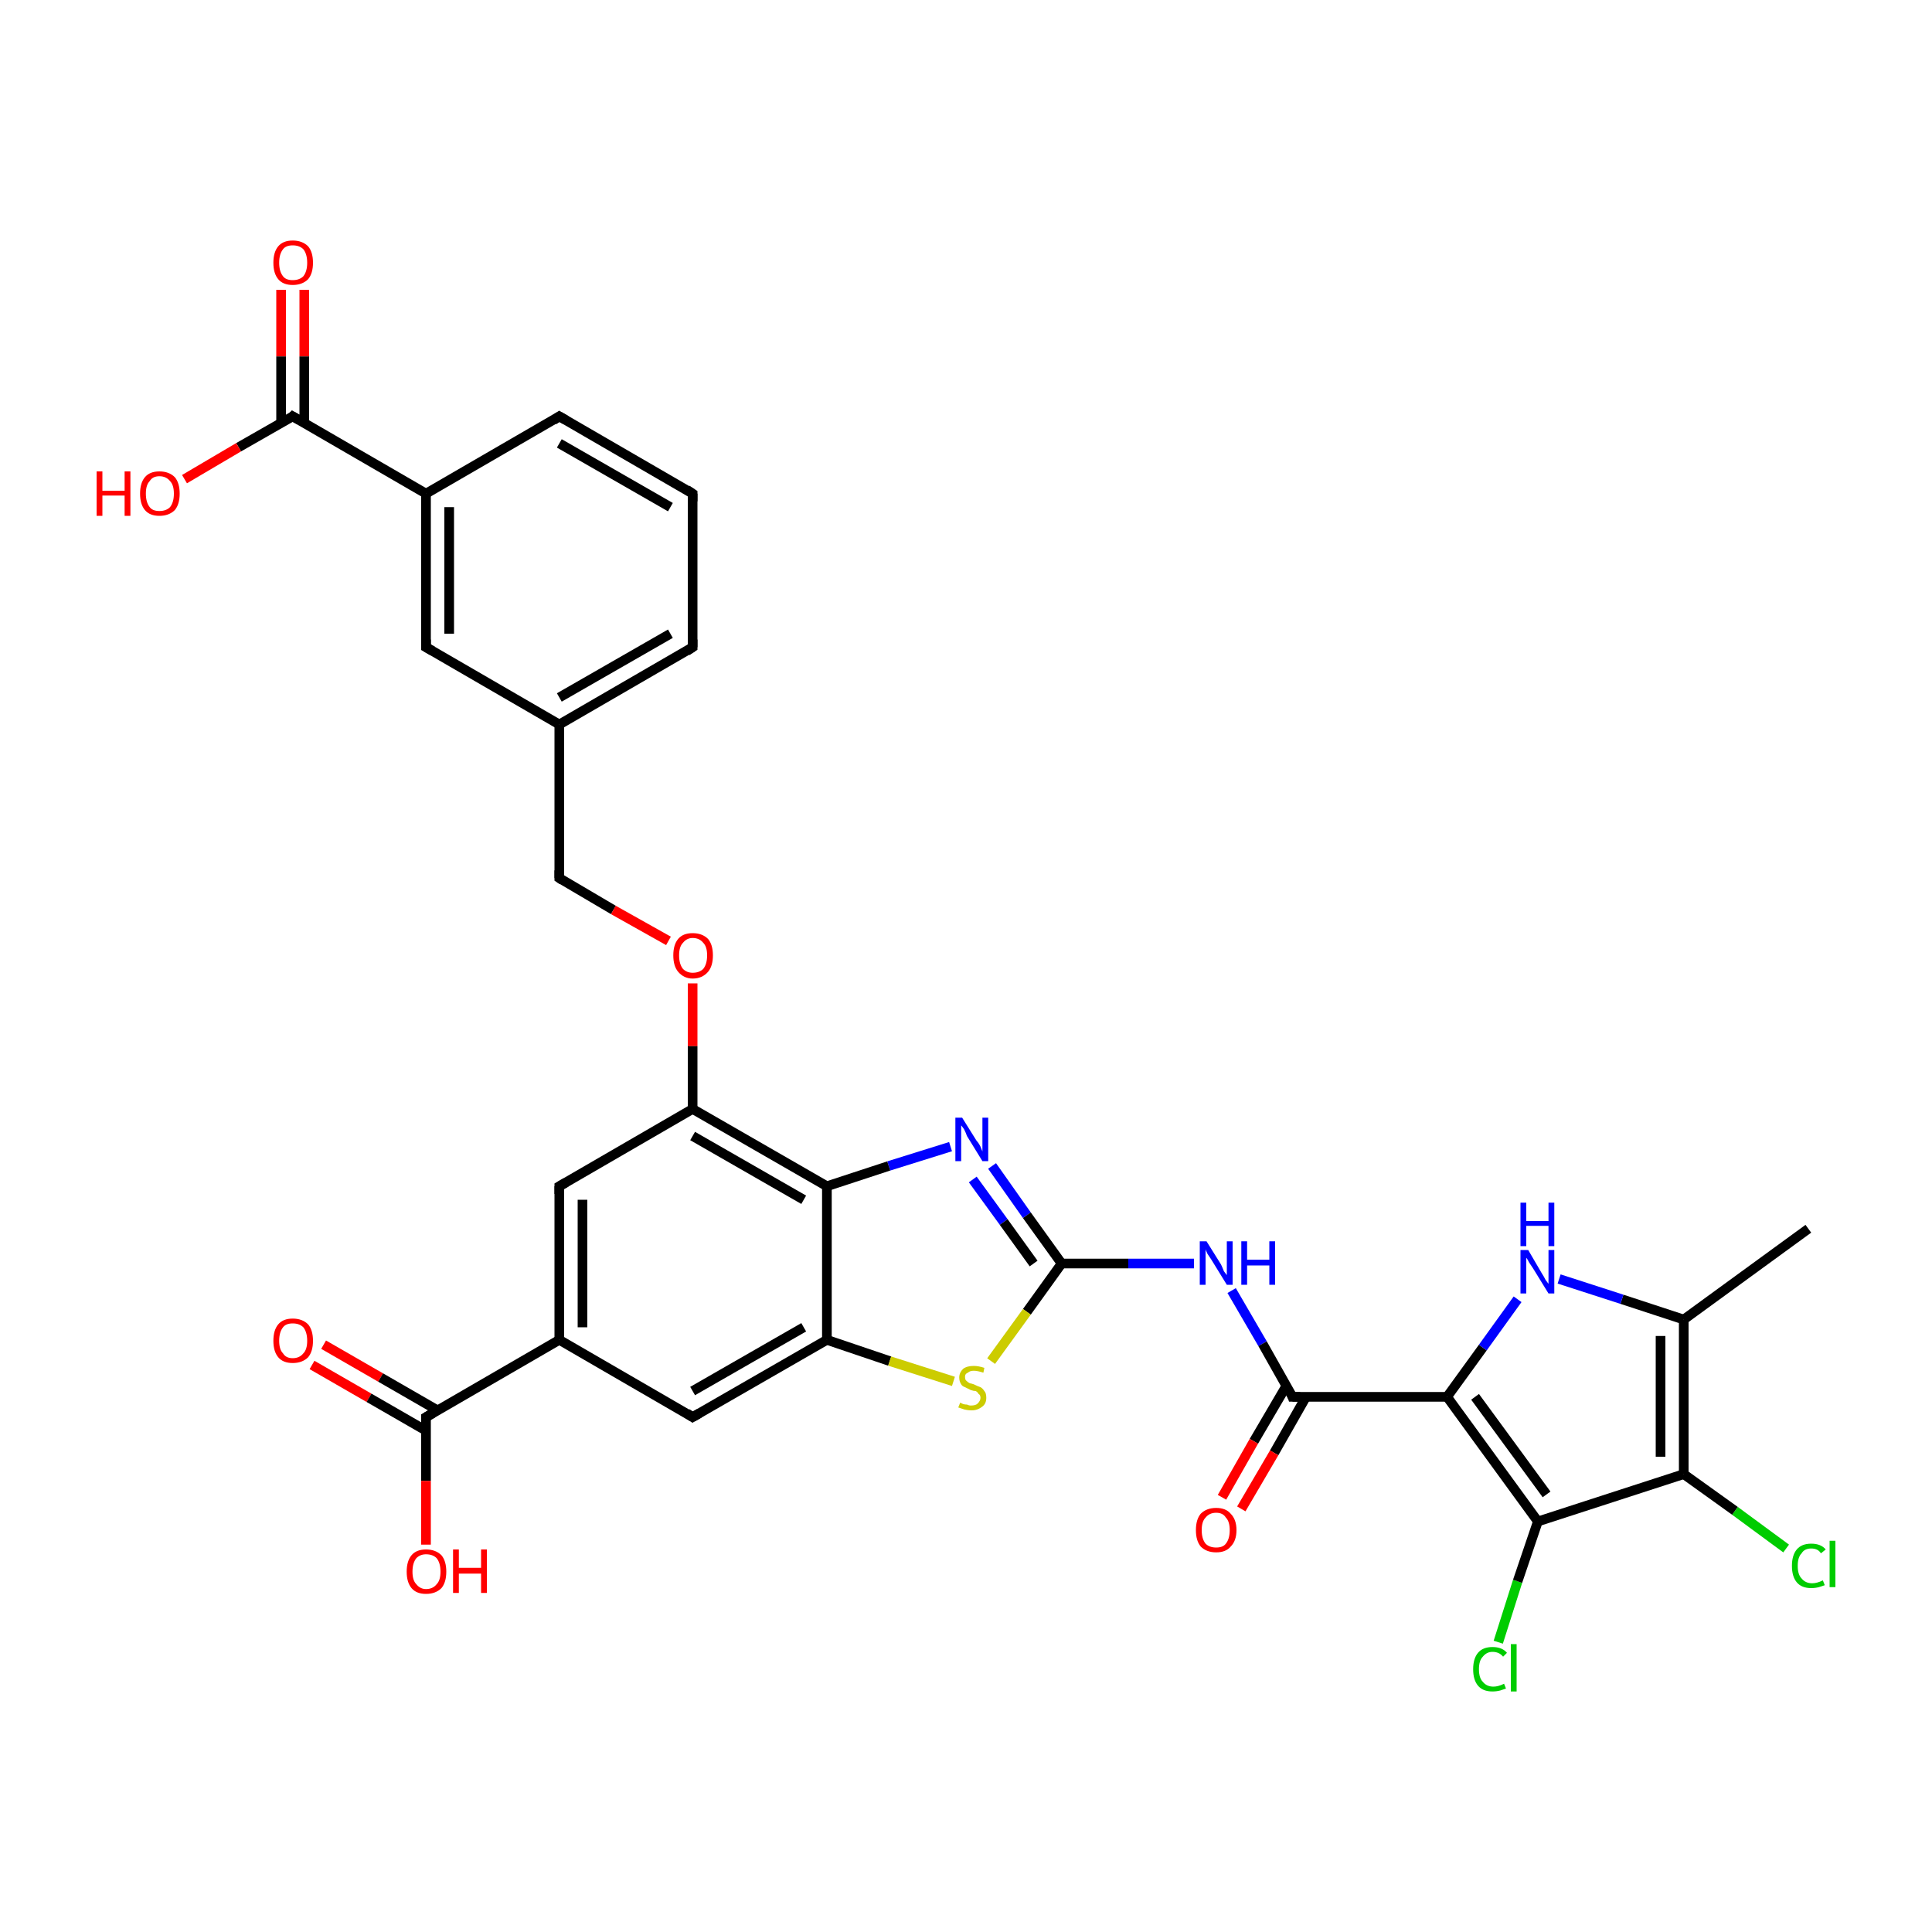 <?xml version='1.0' encoding='iso-8859-1'?>
<svg version='1.1' baseProfile='full'
              xmlns='http://www.w3.org/2000/svg'
                      xmlns:rdkit='http://www.rdkit.org/xml'
                      xmlns:xlink='http://www.w3.org/1999/xlink'
                  xml:space='preserve'
width='200px' height='200px' viewBox='0 0 200 200'>
<!-- END OF HEADER -->
<rect style='opacity:1.0;fill:#FFFFFF;stroke:none' width='200.0' height='200.0' x='0.0' y='0.0'> </rect>
<path class='bond-0 atom-23 atom-8' d='M 71.7,51.1 L 57.9,43.1' style='fill:none;fill-rule:evenodd;stroke:#000000;stroke-width:1.0px;stroke-linecap:butt;stroke-linejoin:miter;stroke-opacity:1' />
<path class='bond-0 atom-23 atom-8' d='M 69.4,52.5 L 57.9,45.9' style='fill:none;fill-rule:evenodd;stroke:#000000;stroke-width:1.0px;stroke-linecap:butt;stroke-linejoin:miter;stroke-opacity:1' />
<path class='bond-1 atom-23 atom-22' d='M 71.7,51.1 L 71.7,67.0' style='fill:none;fill-rule:evenodd;stroke:#000000;stroke-width:1.0px;stroke-linecap:butt;stroke-linejoin:miter;stroke-opacity:1' />
<path class='bond-2 atom-8 atom-24' d='M 57.9,43.1 L 44.1,51.1' style='fill:none;fill-rule:evenodd;stroke:#000000;stroke-width:1.0px;stroke-linecap:butt;stroke-linejoin:miter;stroke-opacity:1' />
<path class='bond-3 atom-22 atom-7' d='M 71.7,67.0 L 57.9,75.0' style='fill:none;fill-rule:evenodd;stroke:#000000;stroke-width:1.0px;stroke-linecap:butt;stroke-linejoin:miter;stroke-opacity:1' />
<path class='bond-3 atom-22 atom-7' d='M 69.4,65.6 L 57.9,72.2' style='fill:none;fill-rule:evenodd;stroke:#000000;stroke-width:1.0px;stroke-linecap:butt;stroke-linejoin:miter;stroke-opacity:1' />
<path class='bond-4 atom-26 atom-25' d='M 31.5,30.0 L 31.5,36.9' style='fill:none;fill-rule:evenodd;stroke:#FF0000;stroke-width:1.0px;stroke-linecap:butt;stroke-linejoin:miter;stroke-opacity:1' />
<path class='bond-4 atom-26 atom-25' d='M 31.5,36.9 L 31.5,43.8' style='fill:none;fill-rule:evenodd;stroke:#000000;stroke-width:1.0px;stroke-linecap:butt;stroke-linejoin:miter;stroke-opacity:1' />
<path class='bond-4 atom-26 atom-25' d='M 29.1,30.0 L 29.1,36.9' style='fill:none;fill-rule:evenodd;stroke:#FF0000;stroke-width:1.0px;stroke-linecap:butt;stroke-linejoin:miter;stroke-opacity:1' />
<path class='bond-4 atom-26 atom-25' d='M 29.1,36.9 L 29.1,43.8' style='fill:none;fill-rule:evenodd;stroke:#000000;stroke-width:1.0px;stroke-linecap:butt;stroke-linejoin:miter;stroke-opacity:1' />
<path class='bond-5 atom-24 atom-25' d='M 44.1,51.1 L 30.3,43.1' style='fill:none;fill-rule:evenodd;stroke:#000000;stroke-width:1.0px;stroke-linecap:butt;stroke-linejoin:miter;stroke-opacity:1' />
<path class='bond-6 atom-24 atom-9' d='M 44.1,51.1 L 44.1,67.0' style='fill:none;fill-rule:evenodd;stroke:#000000;stroke-width:1.0px;stroke-linecap:butt;stroke-linejoin:miter;stroke-opacity:1' />
<path class='bond-6 atom-24 atom-9' d='M 46.5,52.5 L 46.5,65.6' style='fill:none;fill-rule:evenodd;stroke:#000000;stroke-width:1.0px;stroke-linecap:butt;stroke-linejoin:miter;stroke-opacity:1' />
<path class='bond-7 atom-25 atom-27' d='M 30.3,43.1 L 24.7,46.3' style='fill:none;fill-rule:evenodd;stroke:#000000;stroke-width:1.0px;stroke-linecap:butt;stroke-linejoin:miter;stroke-opacity:1' />
<path class='bond-7 atom-25 atom-27' d='M 24.7,46.3 L 19.1,49.6' style='fill:none;fill-rule:evenodd;stroke:#FF0000;stroke-width:1.0px;stroke-linecap:butt;stroke-linejoin:miter;stroke-opacity:1' />
<path class='bond-8 atom-7 atom-9' d='M 57.9,75.0 L 44.1,67.0' style='fill:none;fill-rule:evenodd;stroke:#000000;stroke-width:1.0px;stroke-linecap:butt;stroke-linejoin:miter;stroke-opacity:1' />
<path class='bond-9 atom-7 atom-21' d='M 57.9,75.0 L 57.9,90.9' style='fill:none;fill-rule:evenodd;stroke:#000000;stroke-width:1.0px;stroke-linecap:butt;stroke-linejoin:miter;stroke-opacity:1' />
<path class='bond-10 atom-21 atom-20' d='M 57.9,90.9 L 63.5,94.2' style='fill:none;fill-rule:evenodd;stroke:#000000;stroke-width:1.0px;stroke-linecap:butt;stroke-linejoin:miter;stroke-opacity:1' />
<path class='bond-10 atom-21 atom-20' d='M 63.5,94.2 L 69.2,97.4' style='fill:none;fill-rule:evenodd;stroke:#FF0000;stroke-width:1.0px;stroke-linecap:butt;stroke-linejoin:miter;stroke-opacity:1' />
<path class='bond-11 atom-32 atom-30' d='M 155.1,170.0 L 157.1,163.7' style='fill:none;fill-rule:evenodd;stroke:#00CC00;stroke-width:1.0px;stroke-linecap:butt;stroke-linejoin:miter;stroke-opacity:1' />
<path class='bond-11 atom-32 atom-30' d='M 157.1,163.7 L 159.2,157.5' style='fill:none;fill-rule:evenodd;stroke:#000000;stroke-width:1.0px;stroke-linecap:butt;stroke-linejoin:miter;stroke-opacity:1' />
<path class='bond-12 atom-33 atom-11' d='M 184.9,160.3 L 179.6,156.4' style='fill:none;fill-rule:evenodd;stroke:#00CC00;stroke-width:1.0px;stroke-linecap:butt;stroke-linejoin:miter;stroke-opacity:1' />
<path class='bond-12 atom-33 atom-11' d='M 179.6,156.4 L 174.3,152.6' style='fill:none;fill-rule:evenodd;stroke:#000000;stroke-width:1.0px;stroke-linecap:butt;stroke-linejoin:miter;stroke-opacity:1' />
<path class='bond-13 atom-20 atom-2' d='M 71.7,101.8 L 71.7,108.3' style='fill:none;fill-rule:evenodd;stroke:#FF0000;stroke-width:1.0px;stroke-linecap:butt;stroke-linejoin:miter;stroke-opacity:1' />
<path class='bond-13 atom-20 atom-2' d='M 71.7,108.3 L 71.7,114.8' style='fill:none;fill-rule:evenodd;stroke:#000000;stroke-width:1.0px;stroke-linecap:butt;stroke-linejoin:miter;stroke-opacity:1' />
<path class='bond-14 atom-30 atom-11' d='M 159.2,157.5 L 174.3,152.6' style='fill:none;fill-rule:evenodd;stroke:#000000;stroke-width:1.0px;stroke-linecap:butt;stroke-linejoin:miter;stroke-opacity:1' />
<path class='bond-15 atom-30 atom-29' d='M 159.2,157.5 L 149.8,144.6' style='fill:none;fill-rule:evenodd;stroke:#000000;stroke-width:1.0px;stroke-linecap:butt;stroke-linejoin:miter;stroke-opacity:1' />
<path class='bond-15 atom-30 atom-29' d='M 160.1,154.7 L 152.7,144.6' style='fill:none;fill-rule:evenodd;stroke:#000000;stroke-width:1.0px;stroke-linecap:butt;stroke-linejoin:miter;stroke-opacity:1' />
<path class='bond-16 atom-11 atom-12' d='M 174.3,152.6 L 174.3,136.6' style='fill:none;fill-rule:evenodd;stroke:#000000;stroke-width:1.0px;stroke-linecap:butt;stroke-linejoin:miter;stroke-opacity:1' />
<path class='bond-16 atom-11 atom-12' d='M 171.9,150.8 L 171.9,138.3' style='fill:none;fill-rule:evenodd;stroke:#000000;stroke-width:1.0px;stroke-linecap:butt;stroke-linejoin:miter;stroke-opacity:1' />
<path class='bond-17 atom-2 atom-16' d='M 71.7,114.8 L 57.9,122.8' style='fill:none;fill-rule:evenodd;stroke:#000000;stroke-width:1.0px;stroke-linecap:butt;stroke-linejoin:miter;stroke-opacity:1' />
<path class='bond-18 atom-2 atom-3' d='M 71.7,114.8 L 85.6,122.8' style='fill:none;fill-rule:evenodd;stroke:#000000;stroke-width:1.0px;stroke-linecap:butt;stroke-linejoin:miter;stroke-opacity:1' />
<path class='bond-18 atom-2 atom-3' d='M 71.7,117.6 L 83.2,124.2' style='fill:none;fill-rule:evenodd;stroke:#000000;stroke-width:1.0px;stroke-linecap:butt;stroke-linejoin:miter;stroke-opacity:1' />
<path class='bond-19 atom-0 atom-3' d='M 98.4,118.7 L 92.0,120.7' style='fill:none;fill-rule:evenodd;stroke:#0000FF;stroke-width:1.0px;stroke-linecap:butt;stroke-linejoin:miter;stroke-opacity:1' />
<path class='bond-19 atom-0 atom-3' d='M 92.0,120.7 L 85.6,122.8' style='fill:none;fill-rule:evenodd;stroke:#000000;stroke-width:1.0px;stroke-linecap:butt;stroke-linejoin:miter;stroke-opacity:1' />
<path class='bond-20 atom-0 atom-5' d='M 102.7,120.7 L 106.3,125.8' style='fill:none;fill-rule:evenodd;stroke:#0000FF;stroke-width:1.0px;stroke-linecap:butt;stroke-linejoin:miter;stroke-opacity:1' />
<path class='bond-20 atom-0 atom-5' d='M 106.3,125.8 L 109.9,130.8' style='fill:none;fill-rule:evenodd;stroke:#000000;stroke-width:1.0px;stroke-linecap:butt;stroke-linejoin:miter;stroke-opacity:1' />
<path class='bond-20 atom-0 atom-5' d='M 100.7,122.1 L 103.9,126.5' style='fill:none;fill-rule:evenodd;stroke:#0000FF;stroke-width:1.0px;stroke-linecap:butt;stroke-linejoin:miter;stroke-opacity:1' />
<path class='bond-20 atom-0 atom-5' d='M 103.9,126.5 L 107.0,130.8' style='fill:none;fill-rule:evenodd;stroke:#000000;stroke-width:1.0px;stroke-linecap:butt;stroke-linejoin:miter;stroke-opacity:1' />
<path class='bond-21 atom-16 atom-15' d='M 57.9,122.8 L 57.9,138.7' style='fill:none;fill-rule:evenodd;stroke:#000000;stroke-width:1.0px;stroke-linecap:butt;stroke-linejoin:miter;stroke-opacity:1' />
<path class='bond-21 atom-16 atom-15' d='M 60.3,124.2 L 60.3,137.4' style='fill:none;fill-rule:evenodd;stroke:#000000;stroke-width:1.0px;stroke-linecap:butt;stroke-linejoin:miter;stroke-opacity:1' />
<path class='bond-22 atom-3 atom-4' d='M 85.6,122.8 L 85.6,138.7' style='fill:none;fill-rule:evenodd;stroke:#000000;stroke-width:1.0px;stroke-linecap:butt;stroke-linejoin:miter;stroke-opacity:1' />
<path class='bond-23 atom-28 atom-5' d='M 123.6,130.8 L 116.8,130.8' style='fill:none;fill-rule:evenodd;stroke:#0000FF;stroke-width:1.0px;stroke-linecap:butt;stroke-linejoin:miter;stroke-opacity:1' />
<path class='bond-23 atom-28 atom-5' d='M 116.8,130.8 L 109.9,130.8' style='fill:none;fill-rule:evenodd;stroke:#000000;stroke-width:1.0px;stroke-linecap:butt;stroke-linejoin:miter;stroke-opacity:1' />
<path class='bond-24 atom-28 atom-10' d='M 127.5,133.6 L 130.7,139.1' style='fill:none;fill-rule:evenodd;stroke:#0000FF;stroke-width:1.0px;stroke-linecap:butt;stroke-linejoin:miter;stroke-opacity:1' />
<path class='bond-24 atom-28 atom-10' d='M 130.7,139.1 L 133.8,144.6' style='fill:none;fill-rule:evenodd;stroke:#000000;stroke-width:1.0px;stroke-linecap:butt;stroke-linejoin:miter;stroke-opacity:1' />
<path class='bond-25 atom-29 atom-10' d='M 149.8,144.6 L 133.8,144.6' style='fill:none;fill-rule:evenodd;stroke:#000000;stroke-width:1.0px;stroke-linecap:butt;stroke-linejoin:miter;stroke-opacity:1' />
<path class='bond-26 atom-29 atom-1' d='M 149.8,144.6 L 153.5,139.5' style='fill:none;fill-rule:evenodd;stroke:#000000;stroke-width:1.0px;stroke-linecap:butt;stroke-linejoin:miter;stroke-opacity:1' />
<path class='bond-26 atom-29 atom-1' d='M 153.5,139.5 L 157.1,134.5' style='fill:none;fill-rule:evenodd;stroke:#0000FF;stroke-width:1.0px;stroke-linecap:butt;stroke-linejoin:miter;stroke-opacity:1' />
<path class='bond-27 atom-12 atom-13' d='M 174.3,136.6 L 187.2,127.2' style='fill:none;fill-rule:evenodd;stroke:#000000;stroke-width:1.0px;stroke-linecap:butt;stroke-linejoin:miter;stroke-opacity:1' />
<path class='bond-28 atom-12 atom-1' d='M 174.3,136.6 L 167.9,134.5' style='fill:none;fill-rule:evenodd;stroke:#000000;stroke-width:1.0px;stroke-linecap:butt;stroke-linejoin:miter;stroke-opacity:1' />
<path class='bond-28 atom-12 atom-1' d='M 167.9,134.5 L 161.4,132.4' style='fill:none;fill-rule:evenodd;stroke:#0000FF;stroke-width:1.0px;stroke-linecap:butt;stroke-linejoin:miter;stroke-opacity:1' />
<path class='bond-29 atom-5 atom-17' d='M 109.9,130.8 L 106.3,135.8' style='fill:none;fill-rule:evenodd;stroke:#000000;stroke-width:1.0px;stroke-linecap:butt;stroke-linejoin:miter;stroke-opacity:1' />
<path class='bond-29 atom-5 atom-17' d='M 106.3,135.8 L 102.6,140.9' style='fill:none;fill-rule:evenodd;stroke:#CCCC00;stroke-width:1.0px;stroke-linecap:butt;stroke-linejoin:miter;stroke-opacity:1' />
<path class='bond-30 atom-10 atom-31' d='M 133.2,143.4 L 129.8,149.2' style='fill:none;fill-rule:evenodd;stroke:#000000;stroke-width:1.0px;stroke-linecap:butt;stroke-linejoin:miter;stroke-opacity:1' />
<path class='bond-30 atom-10 atom-31' d='M 129.8,149.2 L 126.5,155.0' style='fill:none;fill-rule:evenodd;stroke:#FF0000;stroke-width:1.0px;stroke-linecap:butt;stroke-linejoin:miter;stroke-opacity:1' />
<path class='bond-30 atom-10 atom-31' d='M 135.2,144.6 L 131.9,150.4' style='fill:none;fill-rule:evenodd;stroke:#000000;stroke-width:1.0px;stroke-linecap:butt;stroke-linejoin:miter;stroke-opacity:1' />
<path class='bond-30 atom-10 atom-31' d='M 131.9,150.4 L 128.5,156.2' style='fill:none;fill-rule:evenodd;stroke:#FF0000;stroke-width:1.0px;stroke-linecap:butt;stroke-linejoin:miter;stroke-opacity:1' />
<path class='bond-31 atom-15 atom-14' d='M 57.9,138.7 L 71.7,146.7' style='fill:none;fill-rule:evenodd;stroke:#000000;stroke-width:1.0px;stroke-linecap:butt;stroke-linejoin:miter;stroke-opacity:1' />
<path class='bond-32 atom-15 atom-6' d='M 57.9,138.7 L 44.1,146.7' style='fill:none;fill-rule:evenodd;stroke:#000000;stroke-width:1.0px;stroke-linecap:butt;stroke-linejoin:miter;stroke-opacity:1' />
<path class='bond-33 atom-4 atom-17' d='M 85.6,138.7 L 92.1,140.9' style='fill:none;fill-rule:evenodd;stroke:#000000;stroke-width:1.0px;stroke-linecap:butt;stroke-linejoin:miter;stroke-opacity:1' />
<path class='bond-33 atom-4 atom-17' d='M 92.1,140.9 L 98.7,143.0' style='fill:none;fill-rule:evenodd;stroke:#CCCC00;stroke-width:1.0px;stroke-linecap:butt;stroke-linejoin:miter;stroke-opacity:1' />
<path class='bond-34 atom-4 atom-14' d='M 85.6,138.7 L 71.7,146.7' style='fill:none;fill-rule:evenodd;stroke:#000000;stroke-width:1.0px;stroke-linecap:butt;stroke-linejoin:miter;stroke-opacity:1' />
<path class='bond-34 atom-4 atom-14' d='M 83.2,137.4 L 71.7,144.0' style='fill:none;fill-rule:evenodd;stroke:#000000;stroke-width:1.0px;stroke-linecap:butt;stroke-linejoin:miter;stroke-opacity:1' />
<path class='bond-35 atom-19 atom-6' d='M 33.5,139.2 L 39.4,142.6' style='fill:none;fill-rule:evenodd;stroke:#FF0000;stroke-width:1.0px;stroke-linecap:butt;stroke-linejoin:miter;stroke-opacity:1' />
<path class='bond-35 atom-19 atom-6' d='M 39.4,142.6 L 45.3,146.0' style='fill:none;fill-rule:evenodd;stroke:#000000;stroke-width:1.0px;stroke-linecap:butt;stroke-linejoin:miter;stroke-opacity:1' />
<path class='bond-35 atom-19 atom-6' d='M 32.3,141.3 L 38.2,144.7' style='fill:none;fill-rule:evenodd;stroke:#FF0000;stroke-width:1.0px;stroke-linecap:butt;stroke-linejoin:miter;stroke-opacity:1' />
<path class='bond-35 atom-19 atom-6' d='M 38.2,144.7 L 44.1,148.1' style='fill:none;fill-rule:evenodd;stroke:#000000;stroke-width:1.0px;stroke-linecap:butt;stroke-linejoin:miter;stroke-opacity:1' />
<path class='bond-36 atom-6 atom-18' d='M 44.1,146.7 L 44.1,153.3' style='fill:none;fill-rule:evenodd;stroke:#000000;stroke-width:1.0px;stroke-linecap:butt;stroke-linejoin:miter;stroke-opacity:1' />
<path class='bond-36 atom-6 atom-18' d='M 44.1,153.3 L 44.1,159.9' style='fill:none;fill-rule:evenodd;stroke:#FF0000;stroke-width:1.0px;stroke-linecap:butt;stroke-linejoin:miter;stroke-opacity:1' />
<path d='M 44.8,146.3 L 44.1,146.7 L 44.1,147.0' style='fill:none;stroke:#000000;stroke-width:1.0px;stroke-linecap:butt;stroke-linejoin:miter;stroke-opacity:1;' />
<path d='M 58.6,43.5 L 57.9,43.1 L 57.3,43.5' style='fill:none;stroke:#000000;stroke-width:1.0px;stroke-linecap:butt;stroke-linejoin:miter;stroke-opacity:1;' />
<path d='M 44.1,66.2 L 44.1,67.0 L 44.8,67.4' style='fill:none;stroke:#000000;stroke-width:1.0px;stroke-linecap:butt;stroke-linejoin:miter;stroke-opacity:1;' />
<path d='M 133.7,144.3 L 133.8,144.6 L 134.6,144.6' style='fill:none;stroke:#000000;stroke-width:1.0px;stroke-linecap:butt;stroke-linejoin:miter;stroke-opacity:1;' />
<path d='M 71.1,146.3 L 71.7,146.7 L 72.4,146.3' style='fill:none;stroke:#000000;stroke-width:1.0px;stroke-linecap:butt;stroke-linejoin:miter;stroke-opacity:1;' />
<path d='M 58.6,122.4 L 57.9,122.8 L 57.9,123.6' style='fill:none;stroke:#000000;stroke-width:1.0px;stroke-linecap:butt;stroke-linejoin:miter;stroke-opacity:1;' />
<path d='M 57.9,90.1 L 57.9,90.9 L 58.2,91.1' style='fill:none;stroke:#000000;stroke-width:1.0px;stroke-linecap:butt;stroke-linejoin:miter;stroke-opacity:1;' />
<path d='M 71.7,66.2 L 71.7,67.0 L 71.1,67.4' style='fill:none;stroke:#000000;stroke-width:1.0px;stroke-linecap:butt;stroke-linejoin:miter;stroke-opacity:1;' />
<path d='M 71.1,50.7 L 71.7,51.1 L 71.7,51.9' style='fill:none;stroke:#000000;stroke-width:1.0px;stroke-linecap:butt;stroke-linejoin:miter;stroke-opacity:1;' />
<path d='M 31.0,43.5 L 30.3,43.1 L 30.1,43.3' style='fill:none;stroke:#000000;stroke-width:1.0px;stroke-linecap:butt;stroke-linejoin:miter;stroke-opacity:1;' />
<path class='atom-0' d='M 99.6 115.7
L 101.1 118.1
Q 101.3 118.3, 101.5 118.7
Q 101.7 119.2, 101.7 119.2
L 101.7 115.7
L 102.3 115.7
L 102.3 120.2
L 101.7 120.2
L 100.1 117.6
Q 100.0 117.3, 99.8 116.9
Q 99.6 116.6, 99.5 116.5
L 99.5 120.2
L 98.9 120.2
L 98.9 115.7
L 99.6 115.7
' fill='#0000FF'/>
<path class='atom-1' d='M 158.2 129.4
L 159.6 131.8
Q 159.8 132.1, 160.0 132.5
Q 160.3 132.9, 160.3 132.9
L 160.3 129.4
L 160.9 129.4
L 160.9 133.9
L 160.3 133.9
L 158.7 131.3
Q 158.5 131.0, 158.3 130.7
Q 158.1 130.3, 158.0 130.2
L 158.0 133.9
L 157.4 133.9
L 157.4 129.4
L 158.2 129.4
' fill='#0000FF'/>
<path class='atom-1' d='M 157.4 124.5
L 158.0 124.5
L 158.0 126.4
L 160.3 126.4
L 160.3 124.5
L 160.9 124.5
L 160.9 129.0
L 160.3 129.0
L 160.3 126.9
L 158.0 126.9
L 158.0 129.0
L 157.4 129.0
L 157.4 124.5
' fill='#0000FF'/>
<path class='atom-17' d='M 99.4 145.2
Q 99.4 145.2, 99.6 145.3
Q 99.8 145.4, 100.1 145.4
Q 100.3 145.5, 100.5 145.5
Q 101.0 145.5, 101.2 145.3
Q 101.5 145.0, 101.5 144.7
Q 101.5 144.4, 101.3 144.3
Q 101.2 144.1, 101.0 144.0
Q 100.8 144.0, 100.5 143.9
Q 100.1 143.7, 99.9 143.6
Q 99.6 143.5, 99.5 143.3
Q 99.3 143.0, 99.3 142.6
Q 99.3 142.1, 99.7 141.7
Q 100.1 141.4, 100.8 141.4
Q 101.3 141.4, 101.9 141.6
L 101.8 142.1
Q 101.2 141.9, 100.8 141.9
Q 100.4 141.9, 100.2 142.1
Q 99.9 142.2, 99.9 142.5
Q 99.9 142.8, 100.0 142.9
Q 100.2 143.1, 100.4 143.2
Q 100.5 143.2, 100.8 143.3
Q 101.2 143.5, 101.5 143.6
Q 101.7 143.7, 101.9 144.0
Q 102.1 144.2, 102.1 144.7
Q 102.1 145.3, 101.7 145.6
Q 101.2 146.0, 100.6 146.0
Q 100.2 146.0, 99.8 145.9
Q 99.5 145.8, 99.2 145.7
L 99.4 145.2
' fill='#CCCC00'/>
<path class='atom-18' d='M 42.1 162.7
Q 42.1 161.6, 42.6 161.0
Q 43.1 160.4, 44.1 160.4
Q 45.1 160.4, 45.7 161.0
Q 46.2 161.6, 46.2 162.7
Q 46.2 163.8, 45.7 164.4
Q 45.1 165.0, 44.1 165.0
Q 43.1 165.0, 42.6 164.4
Q 42.1 163.8, 42.1 162.7
M 44.1 164.5
Q 44.8 164.5, 45.2 164.0
Q 45.6 163.6, 45.6 162.7
Q 45.6 161.8, 45.2 161.3
Q 44.8 160.9, 44.1 160.9
Q 43.5 160.9, 43.1 161.3
Q 42.7 161.8, 42.7 162.7
Q 42.7 163.6, 43.1 164.0
Q 43.5 164.5, 44.1 164.5
' fill='#FF0000'/>
<path class='atom-18' d='M 46.9 160.4
L 47.5 160.4
L 47.5 162.3
L 49.8 162.3
L 49.8 160.4
L 50.4 160.4
L 50.4 164.9
L 49.8 164.9
L 49.8 162.9
L 47.5 162.9
L 47.5 164.9
L 46.9 164.9
L 46.9 160.4
' fill='#FF0000'/>
<path class='atom-19' d='M 28.3 138.8
Q 28.3 137.7, 28.8 137.1
Q 29.3 136.5, 30.3 136.5
Q 31.3 136.5, 31.9 137.1
Q 32.4 137.7, 32.4 138.8
Q 32.4 139.9, 31.9 140.5
Q 31.3 141.1, 30.3 141.1
Q 29.3 141.1, 28.8 140.5
Q 28.3 139.9, 28.3 138.8
M 30.3 140.6
Q 31.0 140.6, 31.4 140.1
Q 31.8 139.7, 31.8 138.8
Q 31.8 137.9, 31.4 137.4
Q 31.0 137.0, 30.3 137.0
Q 29.6 137.0, 29.3 137.4
Q 28.9 137.9, 28.9 138.8
Q 28.9 139.7, 29.3 140.1
Q 29.6 140.6, 30.3 140.6
' fill='#FF0000'/>
<path class='atom-20' d='M 69.7 98.9
Q 69.7 97.8, 70.2 97.2
Q 70.7 96.6, 71.7 96.6
Q 72.7 96.6, 73.3 97.2
Q 73.8 97.8, 73.8 98.9
Q 73.8 100.0, 73.3 100.6
Q 72.7 101.3, 71.7 101.3
Q 70.8 101.3, 70.2 100.6
Q 69.7 100.0, 69.7 98.9
M 71.7 100.7
Q 72.4 100.7, 72.8 100.3
Q 73.2 99.8, 73.2 98.9
Q 73.2 98.0, 72.8 97.6
Q 72.4 97.1, 71.7 97.1
Q 71.1 97.1, 70.7 97.6
Q 70.3 98.0, 70.3 98.9
Q 70.3 99.8, 70.7 100.3
Q 71.1 100.7, 71.7 100.7
' fill='#FF0000'/>
<path class='atom-26' d='M 28.3 27.2
Q 28.3 26.1, 28.8 25.5
Q 29.3 24.9, 30.3 24.9
Q 31.3 24.9, 31.9 25.5
Q 32.4 26.1, 32.4 27.2
Q 32.4 28.3, 31.9 28.9
Q 31.3 29.5, 30.3 29.5
Q 29.3 29.5, 28.8 28.9
Q 28.3 28.3, 28.3 27.2
M 30.3 29.0
Q 31.0 29.0, 31.4 28.6
Q 31.8 28.1, 31.8 27.2
Q 31.8 26.3, 31.4 25.8
Q 31.0 25.4, 30.3 25.4
Q 29.6 25.4, 29.3 25.8
Q 28.9 26.3, 28.9 27.2
Q 28.9 28.1, 29.3 28.6
Q 29.6 29.0, 30.3 29.0
' fill='#FF0000'/>
<path class='atom-27' d='M 10.0 48.8
L 10.6 48.8
L 10.6 50.8
L 12.9 50.8
L 12.9 48.8
L 13.5 48.8
L 13.5 53.4
L 12.9 53.4
L 12.9 51.3
L 10.6 51.3
L 10.6 53.4
L 10.0 53.4
L 10.0 48.8
' fill='#FF0000'/>
<path class='atom-27' d='M 14.5 51.1
Q 14.5 50.0, 15.0 49.4
Q 15.5 48.8, 16.5 48.8
Q 17.5 48.8, 18.1 49.4
Q 18.6 50.0, 18.6 51.1
Q 18.6 52.2, 18.1 52.8
Q 17.5 53.4, 16.5 53.4
Q 15.5 53.4, 15.0 52.8
Q 14.5 52.2, 14.5 51.1
M 16.5 52.9
Q 17.2 52.9, 17.6 52.5
Q 18.0 52.0, 18.0 51.1
Q 18.0 50.2, 17.6 49.8
Q 17.2 49.3, 16.5 49.3
Q 15.8 49.3, 15.5 49.8
Q 15.1 50.2, 15.1 51.1
Q 15.1 52.0, 15.5 52.5
Q 15.8 52.9, 16.5 52.9
' fill='#FF0000'/>
<path class='atom-28' d='M 124.9 128.5
L 126.4 130.9
Q 126.5 131.1, 126.7 131.6
Q 127.0 132.0, 127.0 132.0
L 127.0 128.5
L 127.6 128.5
L 127.6 133.0
L 127.0 133.0
L 125.4 130.4
Q 125.2 130.1, 125.0 129.8
Q 124.8 129.4, 124.8 129.3
L 124.8 133.0
L 124.2 133.0
L 124.2 128.5
L 124.9 128.5
' fill='#0000FF'/>
<path class='atom-28' d='M 128.5 128.5
L 129.1 128.5
L 129.1 130.4
L 131.4 130.4
L 131.4 128.5
L 132.0 128.5
L 132.0 133.0
L 131.4 133.0
L 131.4 131.0
L 129.1 131.0
L 129.1 133.0
L 128.5 133.0
L 128.5 128.5
' fill='#0000FF'/>
<path class='atom-31' d='M 123.8 158.4
Q 123.8 157.3, 124.3 156.7
Q 124.9 156.1, 125.9 156.1
Q 126.9 156.1, 127.4 156.7
Q 128.0 157.3, 128.0 158.4
Q 128.0 159.5, 127.4 160.1
Q 126.9 160.7, 125.9 160.7
Q 124.9 160.7, 124.3 160.1
Q 123.8 159.5, 123.8 158.4
M 125.9 160.2
Q 126.6 160.2, 126.9 159.8
Q 127.3 159.3, 127.3 158.4
Q 127.3 157.5, 126.9 157.1
Q 126.6 156.6, 125.9 156.6
Q 125.2 156.6, 124.8 157.1
Q 124.4 157.5, 124.4 158.4
Q 124.4 159.3, 124.8 159.8
Q 125.2 160.2, 125.9 160.2
' fill='#FF0000'/>
<path class='atom-32' d='M 152.5 172.8
Q 152.5 171.7, 153.0 171.1
Q 153.5 170.5, 154.5 170.5
Q 155.5 170.5, 156.0 171.1
L 155.6 171.5
Q 155.2 171.0, 154.5 171.0
Q 153.9 171.0, 153.5 171.5
Q 153.1 171.9, 153.1 172.8
Q 153.1 173.7, 153.5 174.1
Q 153.9 174.6, 154.6 174.6
Q 155.1 174.6, 155.7 174.3
L 155.9 174.8
Q 155.6 174.9, 155.3 175.0
Q 154.9 175.1, 154.5 175.1
Q 153.5 175.1, 153.0 174.5
Q 152.5 173.9, 152.5 172.8
' fill='#00CC00'/>
<path class='atom-32' d='M 156.4 170.2
L 157.0 170.2
L 157.0 175.1
L 156.4 175.1
L 156.4 170.2
' fill='#00CC00'/>
<path class='atom-33' d='M 185.5 162.1
Q 185.5 161.0, 186.0 160.4
Q 186.5 159.8, 187.5 159.8
Q 188.5 159.8, 189.0 160.4
L 188.5 160.8
Q 188.2 160.3, 187.5 160.3
Q 186.8 160.3, 186.5 160.8
Q 186.1 161.2, 186.1 162.1
Q 186.1 163.0, 186.5 163.4
Q 186.9 163.9, 187.6 163.9
Q 188.1 163.9, 188.7 163.6
L 188.9 164.1
Q 188.6 164.2, 188.3 164.3
Q 187.9 164.4, 187.5 164.4
Q 186.5 164.4, 186.0 163.8
Q 185.5 163.2, 185.5 162.1
' fill='#00CC00'/>
<path class='atom-33' d='M 189.4 159.5
L 190.0 159.5
L 190.0 164.3
L 189.4 164.3
L 189.4 159.5
' fill='#00CC00'/>
</svg>
